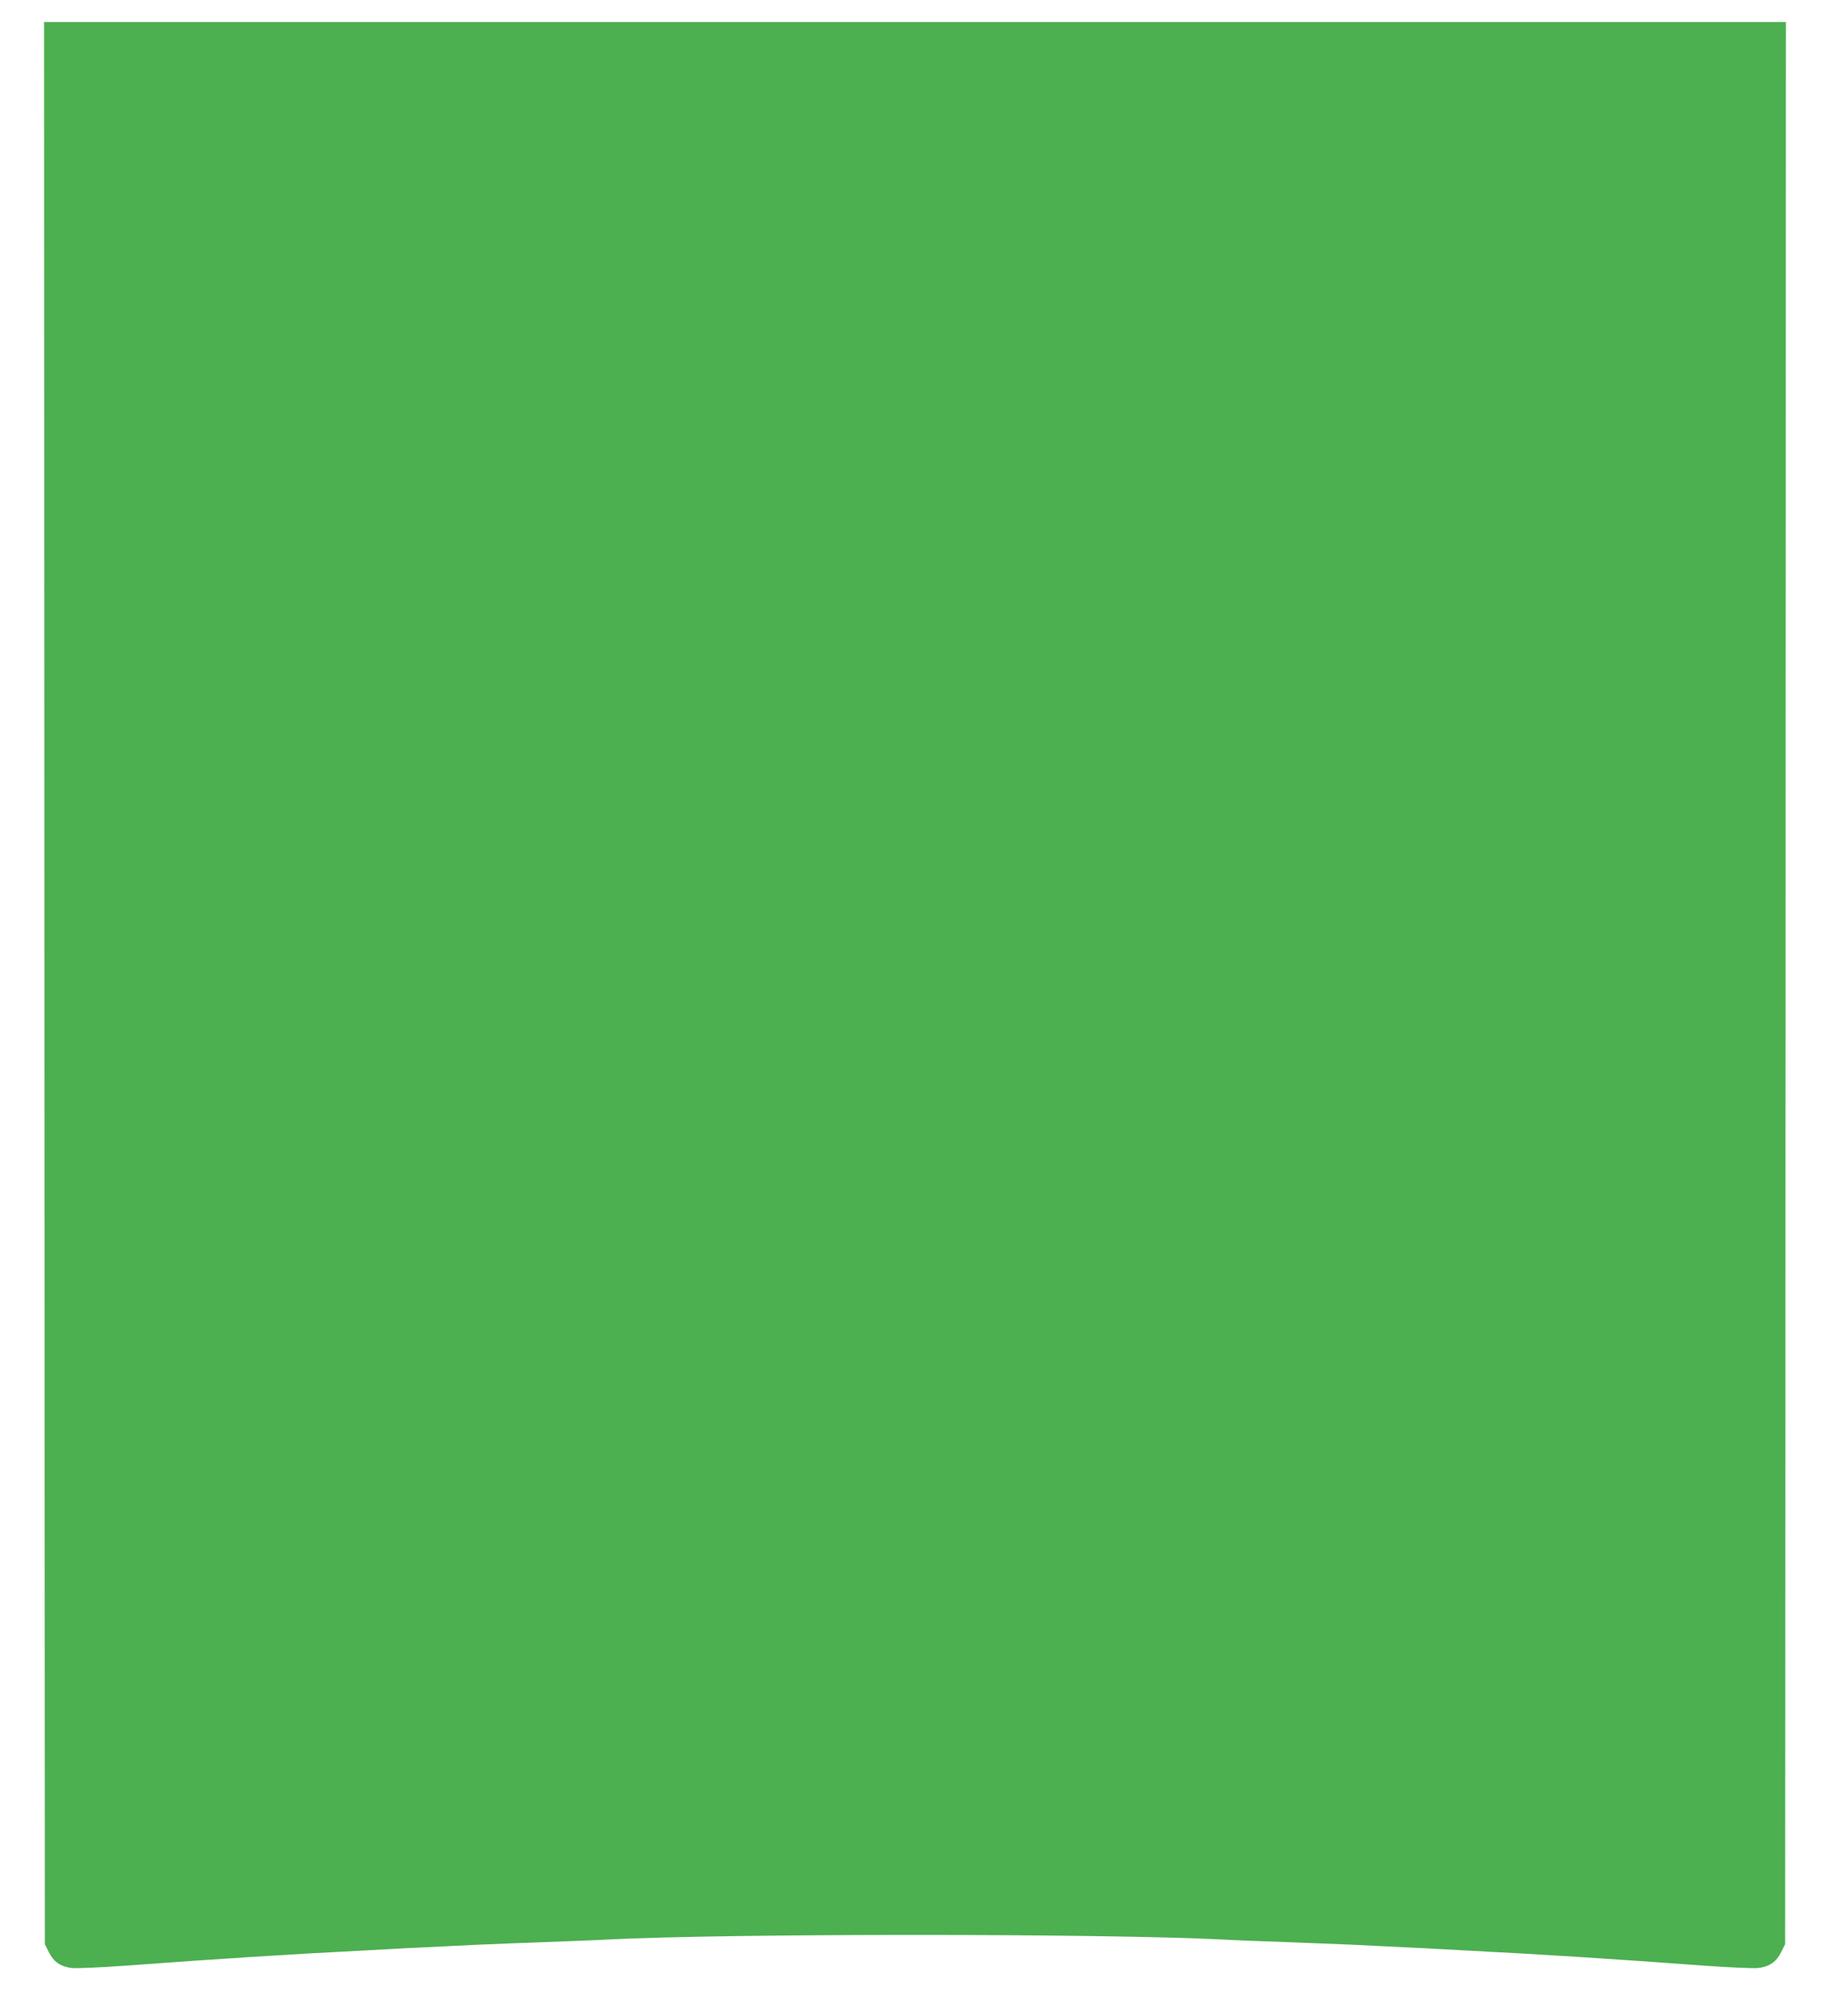 <?xml version="1.0" standalone="no"?>
<!DOCTYPE svg PUBLIC "-//W3C//DTD SVG 20010904//EN"
 "http://www.w3.org/TR/2001/REC-SVG-20010904/DTD/svg10.dtd">
<svg version="1.0" xmlns="http://www.w3.org/2000/svg"
 width="1162pt" height="1280pt" viewBox="0 0 1162 1280"
 preserveAspectRatio="xMidYMid meet">
<g transform="translate(0,1280) scale(0.1,-0.1)"
fill="#4caf50" stroke="none">
<path d="M282 6558 l3 -6103 25 -50 c31 -62 74 -92 146 -101 31 -3 177 3 342
15 545 41 1117 77 1507 96 61 3 144 8 185 10 41 3 129 7 195 10 66 3 158 8
205 10 47 3 200 10 340 15 483 18 535 20 625 25 771 39 3139 39 3910 0 90 -5
142 -7 625 -25 140 -5 293 -12 340 -15 47 -2 139 -7 205 -10 66 -3 154 -7 195
-10 41 -2 125 -7 185 -10 390 -19 962 -55 1507 -96 165 -12 311 -18 342 -15
72 9 115 39 146 101 l25 50 3 6103 2 6102 -5530 0 -5530 0 2 -6102z"/>
</g>
</svg>
